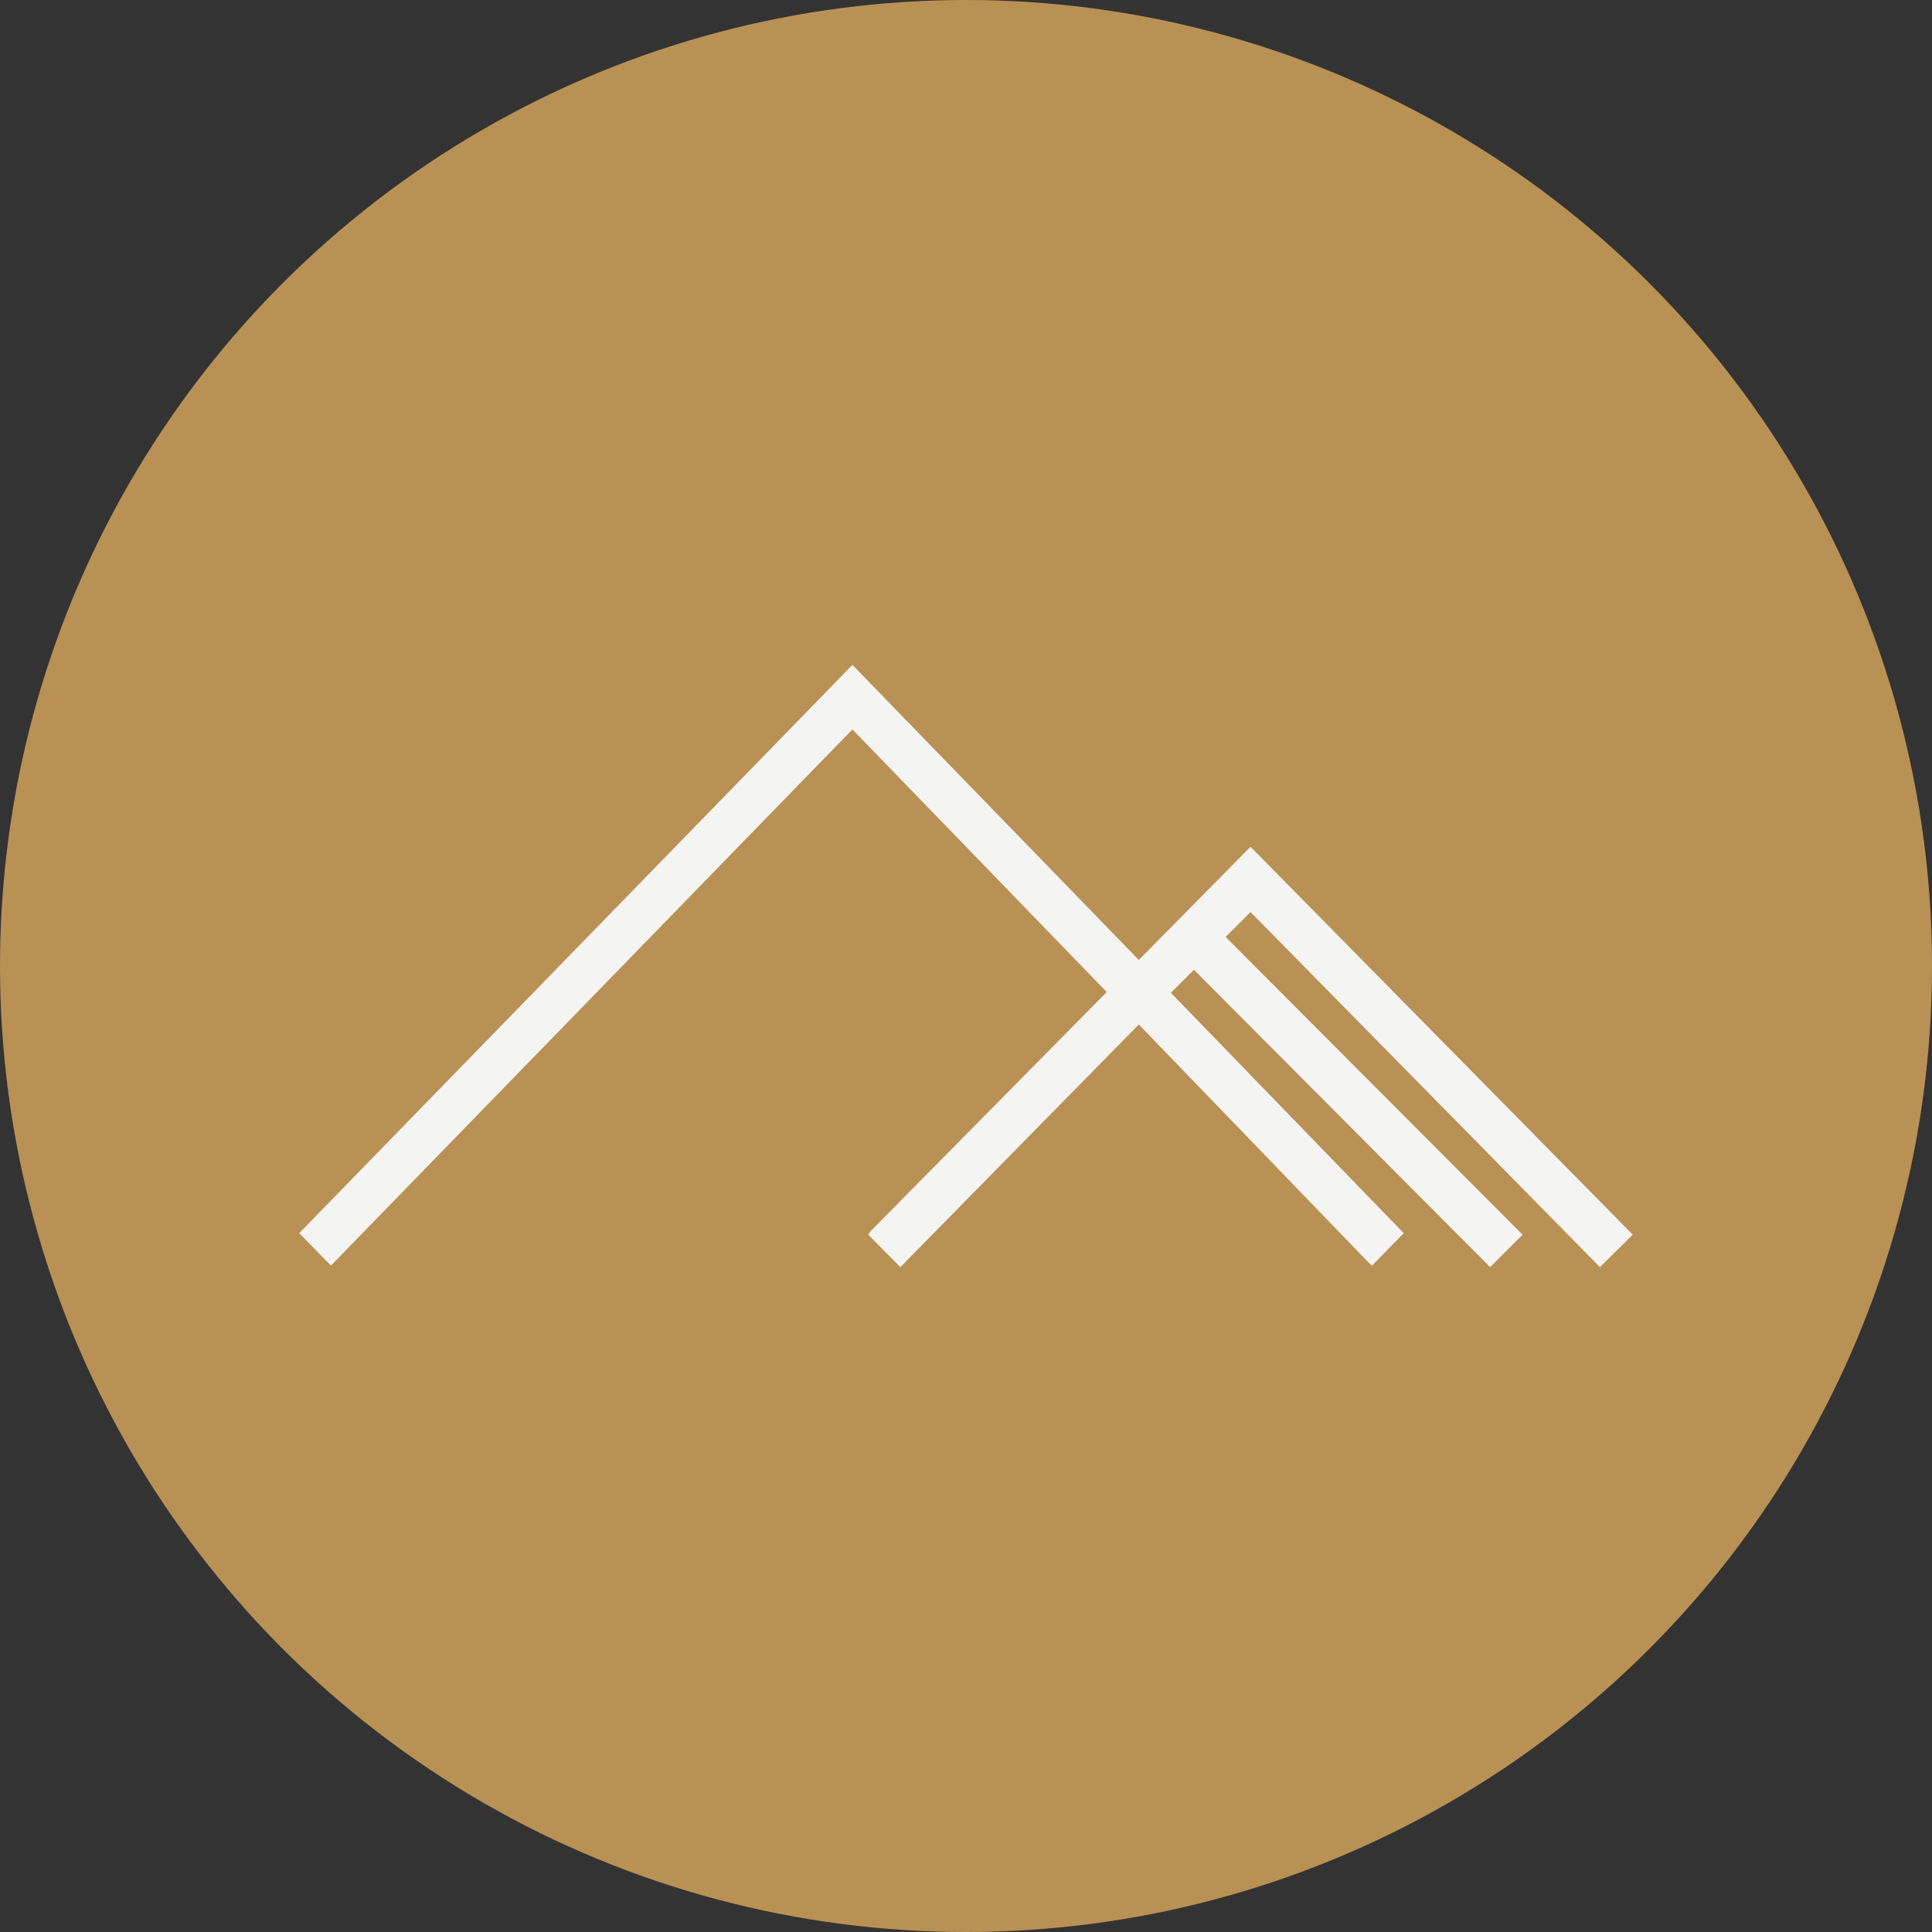 <svg xmlns="http://www.w3.org/2000/svg" id="Warstwa_1" viewBox="0 0 512 512"><rect x="0" y="0" width="512" height="512" fill="#333333" stroke="none"/><defs><style>      .st0 {        fill: #f4f4f2;      }      .st1 {        fill: #b99154;      }    </style></defs><circle class="st1" cx="256" cy="256" r="256"></circle><polygon class="st0" points="424 335.8 432.7 327.2 331.4 224.4 301.8 254.4 225.9 176.2 79.3 326.8 87.7 335.4 225.9 193.3 293.3 262.9 230.7 326.3 230.1 327.2 238.6 335.8 301.8 271.5 362.7 334.6 363.6 335.4 372 326.8 310.3 263.1 316.4 257 394.9 335.8 403.5 327.2 324.8 248.3 331.4 241.7 424 335.8"></polygon></svg>